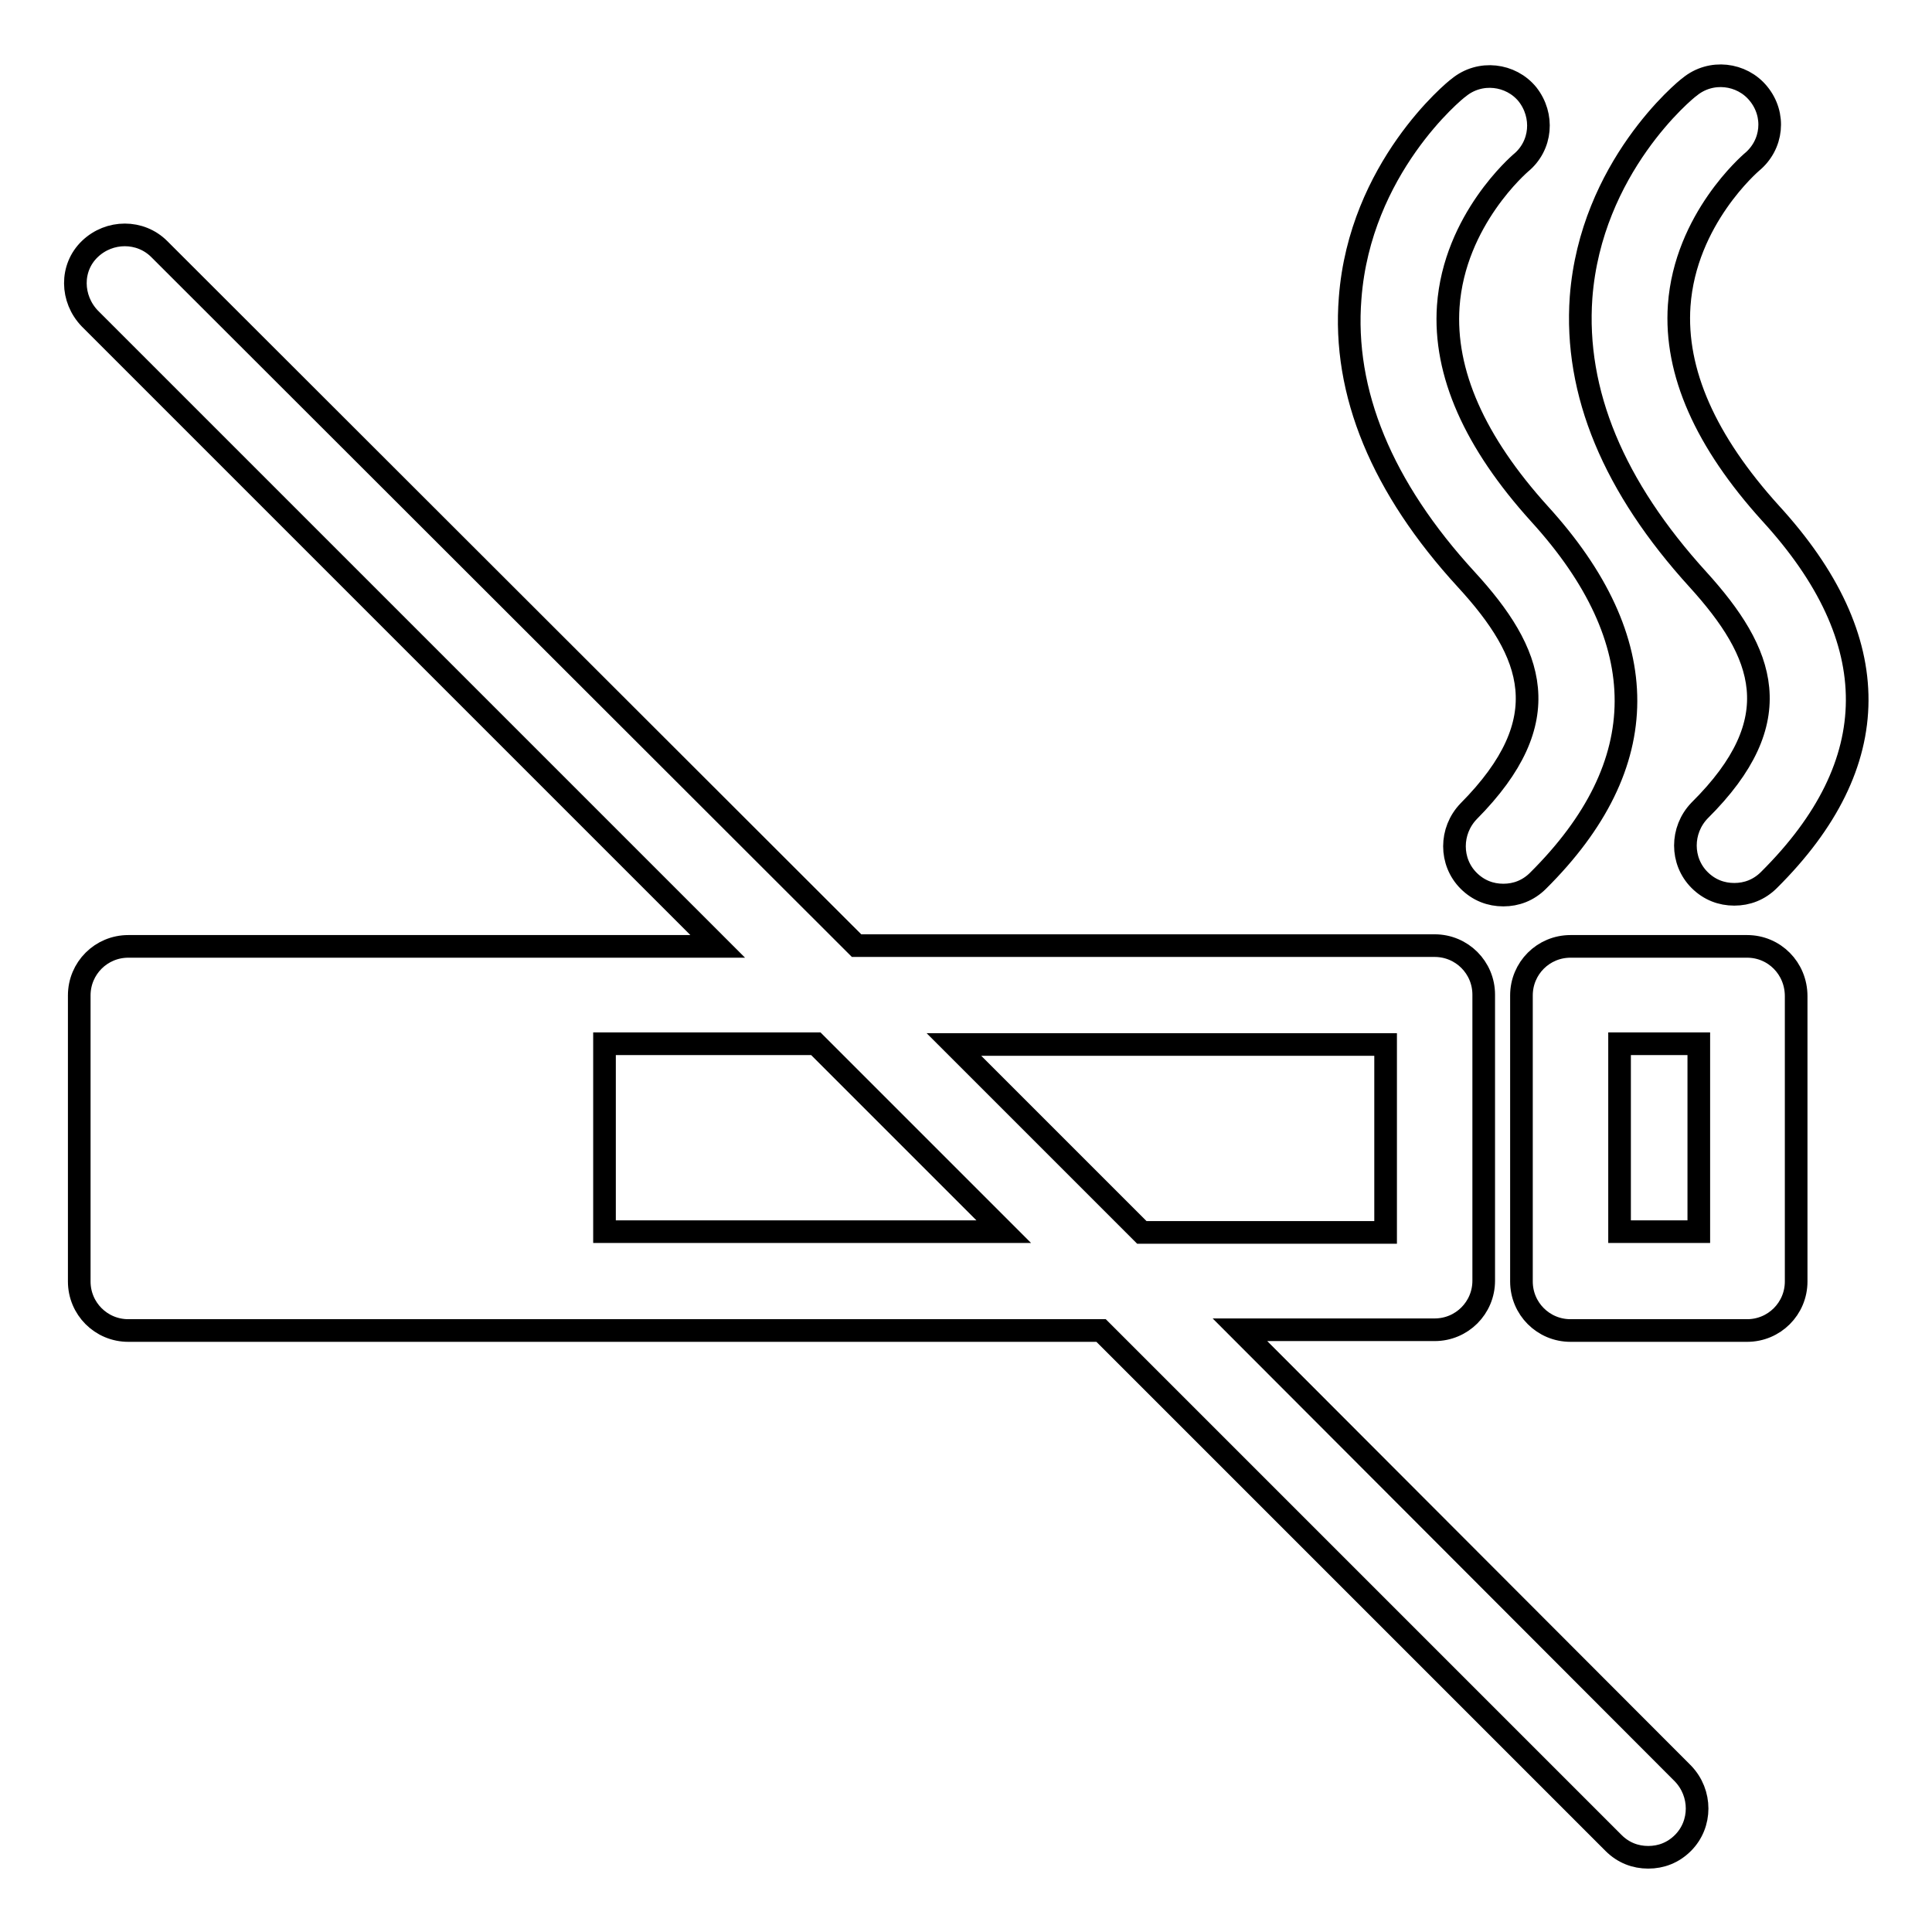<?xml version="1.0" encoding="utf-8"?>
<!-- Svg Vector Icons : http://www.onlinewebfonts.com/icon -->
<!DOCTYPE svg PUBLIC "-//W3C//DTD SVG 1.1//EN" "http://www.w3.org/Graphics/SVG/1.1/DTD/svg11.dtd">
<svg version="1.1" xmlns="http://www.w3.org/2000/svg" xmlns:xlink="http://www.w3.org/1999/xlink" x="0px" y="0px" viewBox="0 0 256 256" enable-background="new 0 0 256 256" xml:space="preserve">
<g><g><g><path stroke-width="3" fill-opacity="0" stroke="#000000"  d="M231.5,125.4h-23.4c-3.6,0-6.5,2.9-6.5,6.5v37.9c0,3.6,2.9,6.5,6.5,6.5h23.4c3.6,0,6.5-2.9,6.5-6.5v-37.8C238,128.3,235.1,125.4,231.5,125.4z M225.1,163.2h-10.5v-24.9h10.5V163.2z M194.3,76.8c-11.2-12.2-16.4-24.8-15.4-37.3c1.3-17.2,13.8-27.5,14.4-27.9c2.8-2.3,6.9-1.8,9.1,0.9c2.2,2.8,1.9,6.8-0.9,9.1c-0.1,0.1-8.8,7.5-9.6,19c-0.6,8.8,3.5,18,12.1,27.5c15.3,16.8,15.3,33.2-0.2,48.6c-1.3,1.3-2.9,1.9-4.6,1.9c-1.7,0-3.3-0.6-4.6-1.9c-2.5-2.5-2.5-6.6,0-9.2C206.6,95.4,203.2,86.5,194.3,76.8z M225,76.8c-11.2-12.3-16.4-24.8-15.5-37.4c1.3-17.2,13.8-27.5,14.4-27.9c2.8-2.3,6.9-1.8,9.1,0.9c2.3,2.8,1.9,6.8-0.9,9.1c-0.1,0.1-8.8,7.5-9.6,19c-0.6,8.8,3.5,18,12.1,27.5c15.4,16.8,15.3,33.2-0.2,48.6c-1.3,1.3-2.9,1.9-4.6,1.9s-3.3-0.6-4.6-1.9c-2.5-2.5-2.5-6.6,0-9.2C237.3,95.4,233.8,86.5,225,76.8z M164.3,176.2h25.8c3.6,0,6.5-2.9,6.5-6.5v-37.9c0-3.6-2.9-6.5-6.5-6.5h-76.6L21.1,33c-2.5-2.5-6.6-2.5-9.2,0s-2.5,6.6,0,9.2l83.2,83.2H17c-3.6,0-6.5,2.9-6.5,6.5v37.9c0,3.6,2.9,6.5,6.5,6.5h128.9l67.9,67.9c1.3,1.3,2.9,1.9,4.6,1.9s3.3-0.6,4.6-1.9c2.5-2.5,2.5-6.6,0-9.2L164.3,176.2z M183.6,138.4v24.9h-32.3l-24.9-24.9H183.6L183.6,138.4z M80.1,163.2v-24.9h28l24.9,24.9H80.1z"/></g><g></g><g></g><g></g><g></g><g></g><g></g><g></g><g></g><g></g><g></g><g></g><g></g><g></g><g></g><g></g></g></g>
</svg>